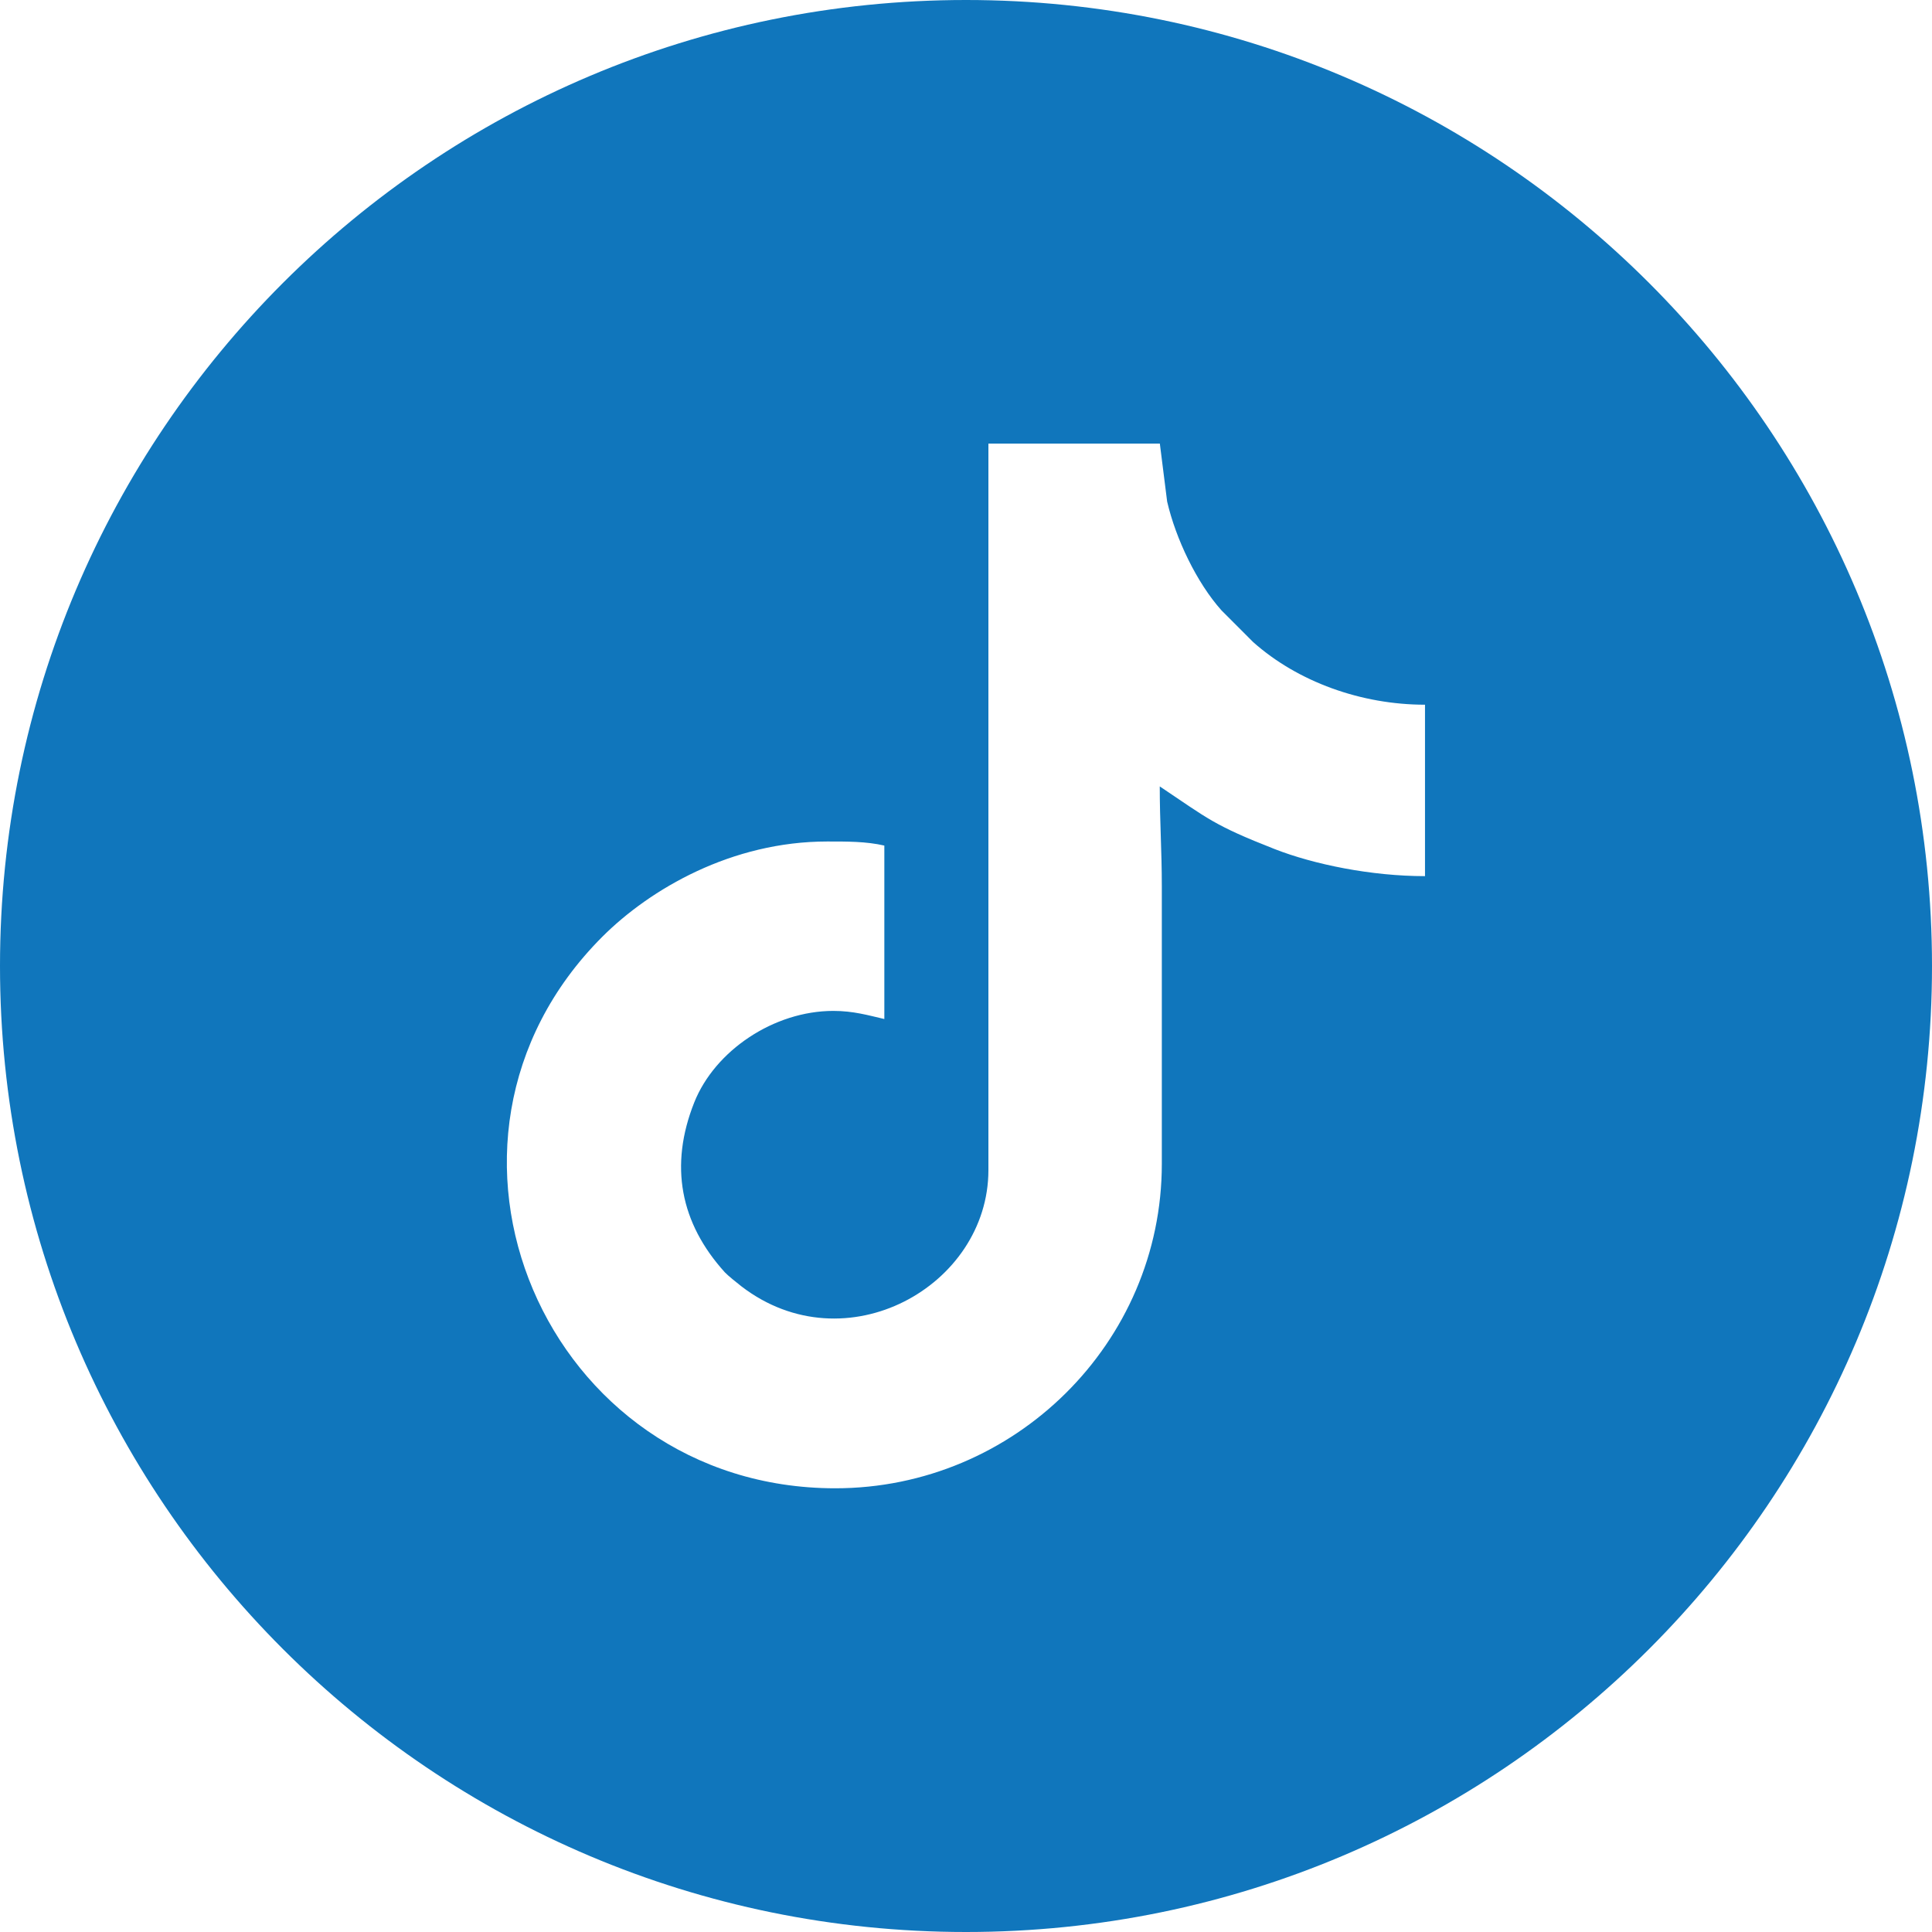 <svg width="45" height="45" viewBox="0 0 45 45" fill="none" xmlns="http://www.w3.org/2000/svg">
<path fill-rule="evenodd" clip-rule="evenodd" d="M22.5 0C34.926 0 45 10.074 45 22.5C45 34.926 34.926 45 22.5 45C10.074 45 0 34.926 0 22.5C0 10.074 10.074 0 22.5 0ZM23.022 27.253C23.022 29.958 19.692 31.82 17.271 29.963C17.19 29.901 16.948 29.706 16.884 29.636C15.843 28.487 15.585 27.149 16.171 25.676C16.652 24.471 18.024 23.546 19.41 23.546C19.879 23.546 20.225 23.649 20.598 23.735V19.695C20.173 19.597 19.727 19.6 19.267 19.6C17.046 19.6 15.148 20.701 14.027 21.821C9.244 26.61 12.704 34.665 19.456 34.665C23.626 34.665 27.061 31.28 27.061 27.109V20.645C27.061 19.811 27.013 19.148 27.013 18.317C28.148 19.076 28.26 19.216 29.688 19.776C30.603 20.134 31.938 20.407 33.191 20.407V16.414C31.708 16.414 30.228 15.882 29.187 14.954L28.451 14.217C27.874 13.572 27.386 12.55 27.185 11.682L27.015 10.332H23.022V27.25V27.253Z" fill="#1076BC"/>
</svg>
